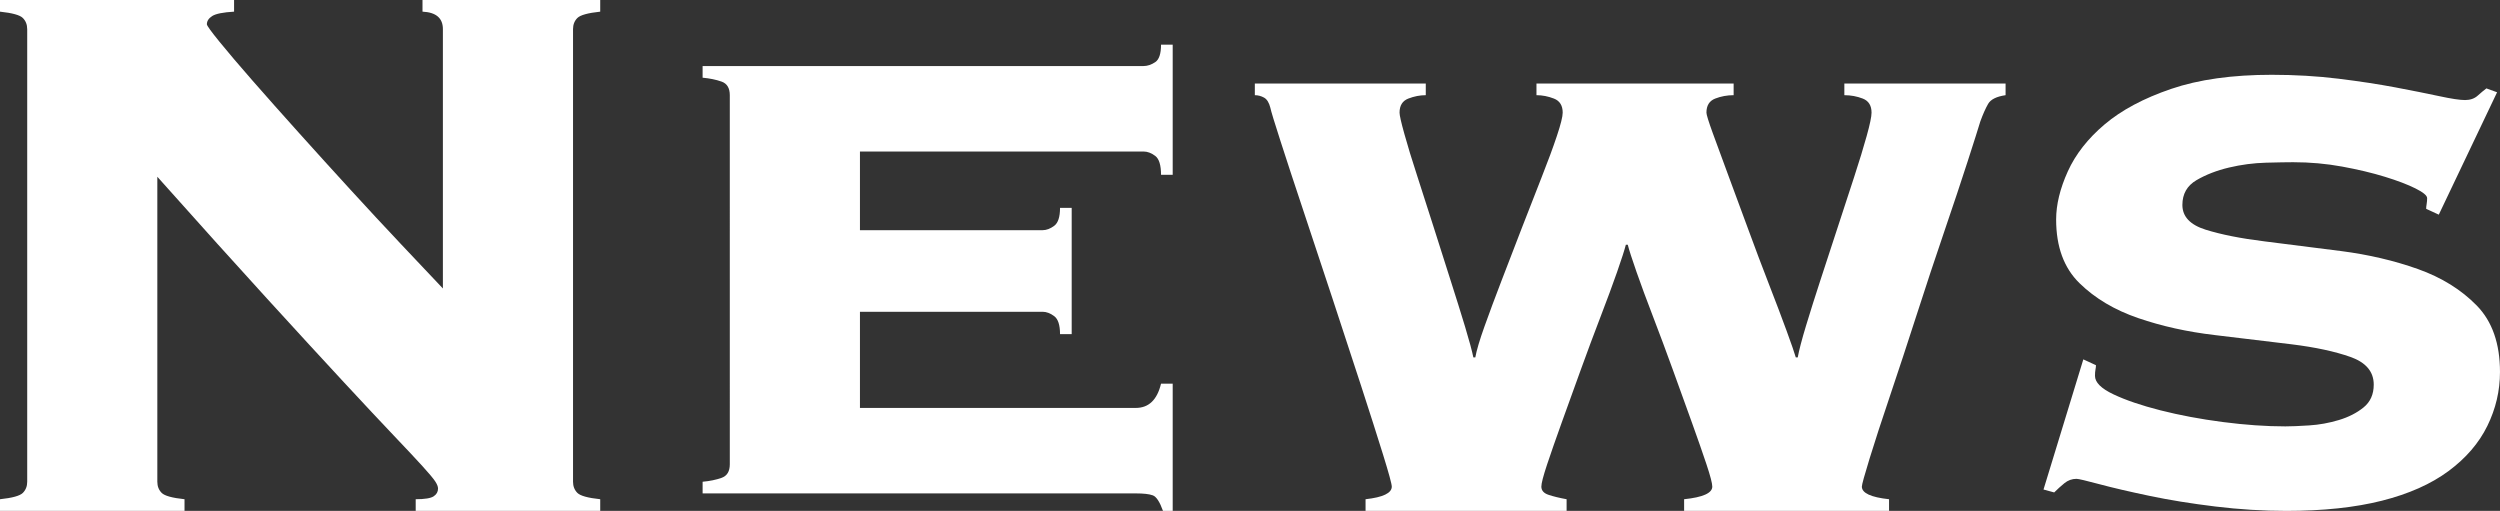 <?xml version="1.0" encoding="UTF-8"?><svg id="_レイヤー_2" xmlns="http://www.w3.org/2000/svg" viewBox="0 0 154.439 31.56"><rect x="0" y="0" width="154.439" height="31.56" fill="#333333" stroke="none"/><defs><style>.cls-1{fill:#fff;}</style></defs><g id="header"><path class="cls-1" d="M1.68,1.8c0-.28-.09-.51-.271-.69-.18-.18-.65-.309-1.41-.39V0H14.46V.72c-.681,.04-1.13,.13-1.35,.27-.22,.141-.33,.31-.33,.51,0,.081,.26,.441,.78,1.08,.52,.64,1.2,1.44,2.04,2.4s1.79,2.031,2.85,3.21c1.06,1.18,2.13,2.361,3.21,3.54,1.08,1.18,2.12,2.301,3.12,3.36,1,1.06,1.86,1.97,2.58,2.73V1.8c0-.68-.42-1.04-1.26-1.08V0h10.979V.72c-.76,.081-1.229,.21-1.41,.39s-.27,.41-.27,.69V29.76c0,.281,.09,.51,.27,.69,.18,.18,.65,.31,1.41,.39v.72h-11.399v-.72c.56,0,.93-.06,1.109-.18,.181-.12,.271-.279,.271-.48,0-.12-.06-.27-.18-.45-.12-.18-.38-.489-.78-.93-.4-.44-.99-1.07-1.771-1.89-.78-.819-1.81-1.92-3.09-3.3-1.28-1.38-2.86-3.099-4.74-5.16-1.88-2.06-4.14-4.569-6.78-7.53V29.76c0,.281,.09,.51,.27,.69,.18,.18,.65,.31,1.41,.39v.72H0v-.72c.759-.08,1.23-.21,1.41-.39,.18-.18,.271-.41,.271-.69V1.8Z"/><path class="cls-1" d="M88.078,5.88c-.359,0-.72,.07-1.08,.21-.36,.141-.54,.43-.54,.87,0,.16,.099,.6,.3,1.32,.199,.72,.459,1.57,.779,2.55,.32,.98,.66,2.04,1.021,3.18,.36,1.14,.709,2.241,1.05,3.3,.339,1.06,.64,2.02,.9,2.88,.259,.861,.429,1.491,.51,1.89h.12c.079-.44,.27-1.08,.57-1.92,.3-.84,.65-1.779,1.05-2.82,.399-1.04,.819-2.13,1.26-3.27,.439-1.14,.85-2.19,1.23-3.15,.379-.96,.69-1.8,.93-2.52,.24-.72,.359-1.2,.359-1.44,0-.439-.18-.729-.54-.87-.36-.14-.72-.21-1.08-.21v-.72h12.18v.72c-.4,0-.78,.07-1.14,.21-.36,.141-.54,.43-.54,.87,0,.12,.129,.54,.39,1.26,.26,.72,.579,1.59,.96,2.61,.38,1.02,.789,2.13,1.23,3.33,.44,1.2,.87,2.34,1.29,3.42,.42,1.08,.78,2.031,1.08,2.85,.3,.82,.49,1.371,.57,1.65h.12c.08-.44,.249-1.089,.51-1.95,.26-.859,.56-1.809,.9-2.85,.339-1.04,.689-2.109,1.05-3.21,.36-1.1,.699-2.139,1.02-3.12,.32-.98,.58-1.83,.78-2.55,.2-.72,.3-1.2,.3-1.44,0-.439-.18-.729-.54-.87-.359-.14-.74-.21-1.14-.21v-.72h9.96v.72c-.561,.081-.921,.261-1.08,.54-.16,.28-.32,.641-.48,1.08-.12,.4-.38,1.221-.78,2.46-.4,1.24-.88,2.68-1.44,4.32-.561,1.641-1.13,3.36-1.71,5.16-.58,1.8-1.13,3.471-1.649,5.01-.521,1.54-.94,2.83-1.26,3.87-.321,1.041-.48,1.62-.48,1.74,0,.4,.56,.66,1.68,.78v.72h-12.66v-.72c1.16-.12,1.74-.38,1.74-.78,0-.2-.12-.66-.36-1.38-.24-.72-.54-1.58-.9-2.58-.36-1-.75-2.08-1.17-3.24-.42-1.16-.831-2.26-1.23-3.3-.4-1.04-.74-1.959-1.02-2.76-.28-.8-.46-1.359-.54-1.68h-.12c-.081,.321-.261,.88-.54,1.68-.28,.801-.621,1.72-1.02,2.76-.4,1.041-.81,2.14-1.23,3.3-.42,1.16-.81,2.24-1.17,3.24-.36,1-.66,1.86-.9,2.58-.24,.72-.359,1.18-.359,1.38,0,.24,.149,.411,.45,.51,.3,.1,.669,.19,1.11,.27v.72h-12.42v-.72c1.08-.12,1.62-.38,1.62-.78,0-.159-.18-.819-.54-1.98-.36-1.16-.81-2.57-1.35-4.23-.54-1.659-1.13-3.459-1.77-5.4-.64-1.94-1.24-3.75-1.8-5.43-.561-1.68-1.03-3.11-1.41-4.29-.381-1.179-.591-1.869-.63-2.07-.081-.32-.21-.53-.39-.63-.18-.099-.371-.15-.57-.15v-.72h10.56v.72Z"/><path class="cls-1" d="M70.164,25.2c.8,0,1.32-.5,1.56-1.5h.72v7.86h-.6c-.201-.561-.411-.88-.63-.96-.22-.081-.57-.12-1.05-.12h-26.76v-.72c.439-.039,.83-.12,1.17-.24,.339-.12,.51-.399,.51-.84V5.88c0-.439-.17-.72-.51-.84-.34-.12-.73-.2-1.17-.24v-.72h27.24c.24,0,.48-.08,.72-.24,.24-.159,.36-.519,.36-1.08h.72V10.8h-.72c0-.6-.12-.99-.36-1.17-.24-.18-.48-.27-.72-.27h-17.52v4.86h11.28c.24,0,.479-.09,.72-.27s.36-.549,.36-1.11h.72v7.8h-.72c0-.56-.12-.93-.36-1.11s-.48-.27-.72-.27h-11.28v5.94h17.04Z"/><path class="cls-1" d="M129.479,22.56c0,.081-.01,.17-.03,.27-.021,.1-.03,.231-.03,.39,0,.4,.379,.78,1.14,1.14,.759,.36,1.729,.69,2.91,.99,1.179,.3,2.46,.54,3.84,.72,1.38,.18,2.67,.27,3.87,.27,.36,0,.849-.02,1.47-.06,.62-.039,1.23-.15,1.83-.33,.6-.18,1.11-.439,1.53-.78,.42-.339,.63-.81,.63-1.41,0-.8-.48-1.37-1.44-1.71-.96-.339-2.17-.6-3.63-.78-1.46-.18-3.04-.37-4.74-.57-1.701-.199-3.281-.549-4.74-1.05-1.46-.5-2.67-1.22-3.63-2.16-.96-.939-1.44-2.25-1.44-3.93,0-.92,.24-1.91,.72-2.97,.48-1.059,1.239-2.03,2.28-2.91,1.04-.879,2.409-1.61,4.11-2.19,1.7-.579,3.77-.87,6.21-.87,1.44,0,2.81,.081,4.11,.24,1.3,.16,2.48,.34,3.54,.54,1.06,.201,1.959,.381,2.7,.54,.74,.16,1.27,.24,1.59,.24,.32,0,.58-.09,.78-.27,.2-.18,.38-.33,.54-.45l.66,.24-3.601,7.56-.78-.36c0-.08,.009-.18,.03-.3,.02-.12,.03-.24,.03-.36,0-.159-.24-.36-.72-.6-.48-.24-1.11-.48-1.89-.72s-1.661-.45-2.64-.63c-.98-.18-1.99-.27-3.03-.27-.359,0-.92,.01-1.68,.03-.76,.021-1.521,.12-2.28,.3s-1.431,.441-2.01,.78c-.58,.34-.87,.85-.87,1.53,0,.72,.48,1.23,1.44,1.53,.96,.3,2.169,.54,3.63,.72,1.459,.18,3.039,.381,4.74,.6,1.7,.22,3.28,.591,4.74,1.11,1.46,.52,2.67,1.27,3.63,2.25,.96,.981,1.44,2.35,1.44,4.11,0,1.161-.261,2.271-.78,3.33-.52,1.06-1.32,1.99-2.399,2.79-1.08,.801-2.451,1.41-4.11,1.83-1.66,.42-3.63,.63-5.91,.63-1.439,0-2.9-.09-4.38-.27-1.48-.18-2.841-.399-4.08-.66-1.24-.26-2.271-.5-3.09-.72-.82-.219-1.29-.33-1.41-.33-.28,0-.53,.09-.75,.27-.22,.18-.43,.37-.63,.57l-.66-.18,2.46-8.04,.78,.36Z"/></g></svg>
